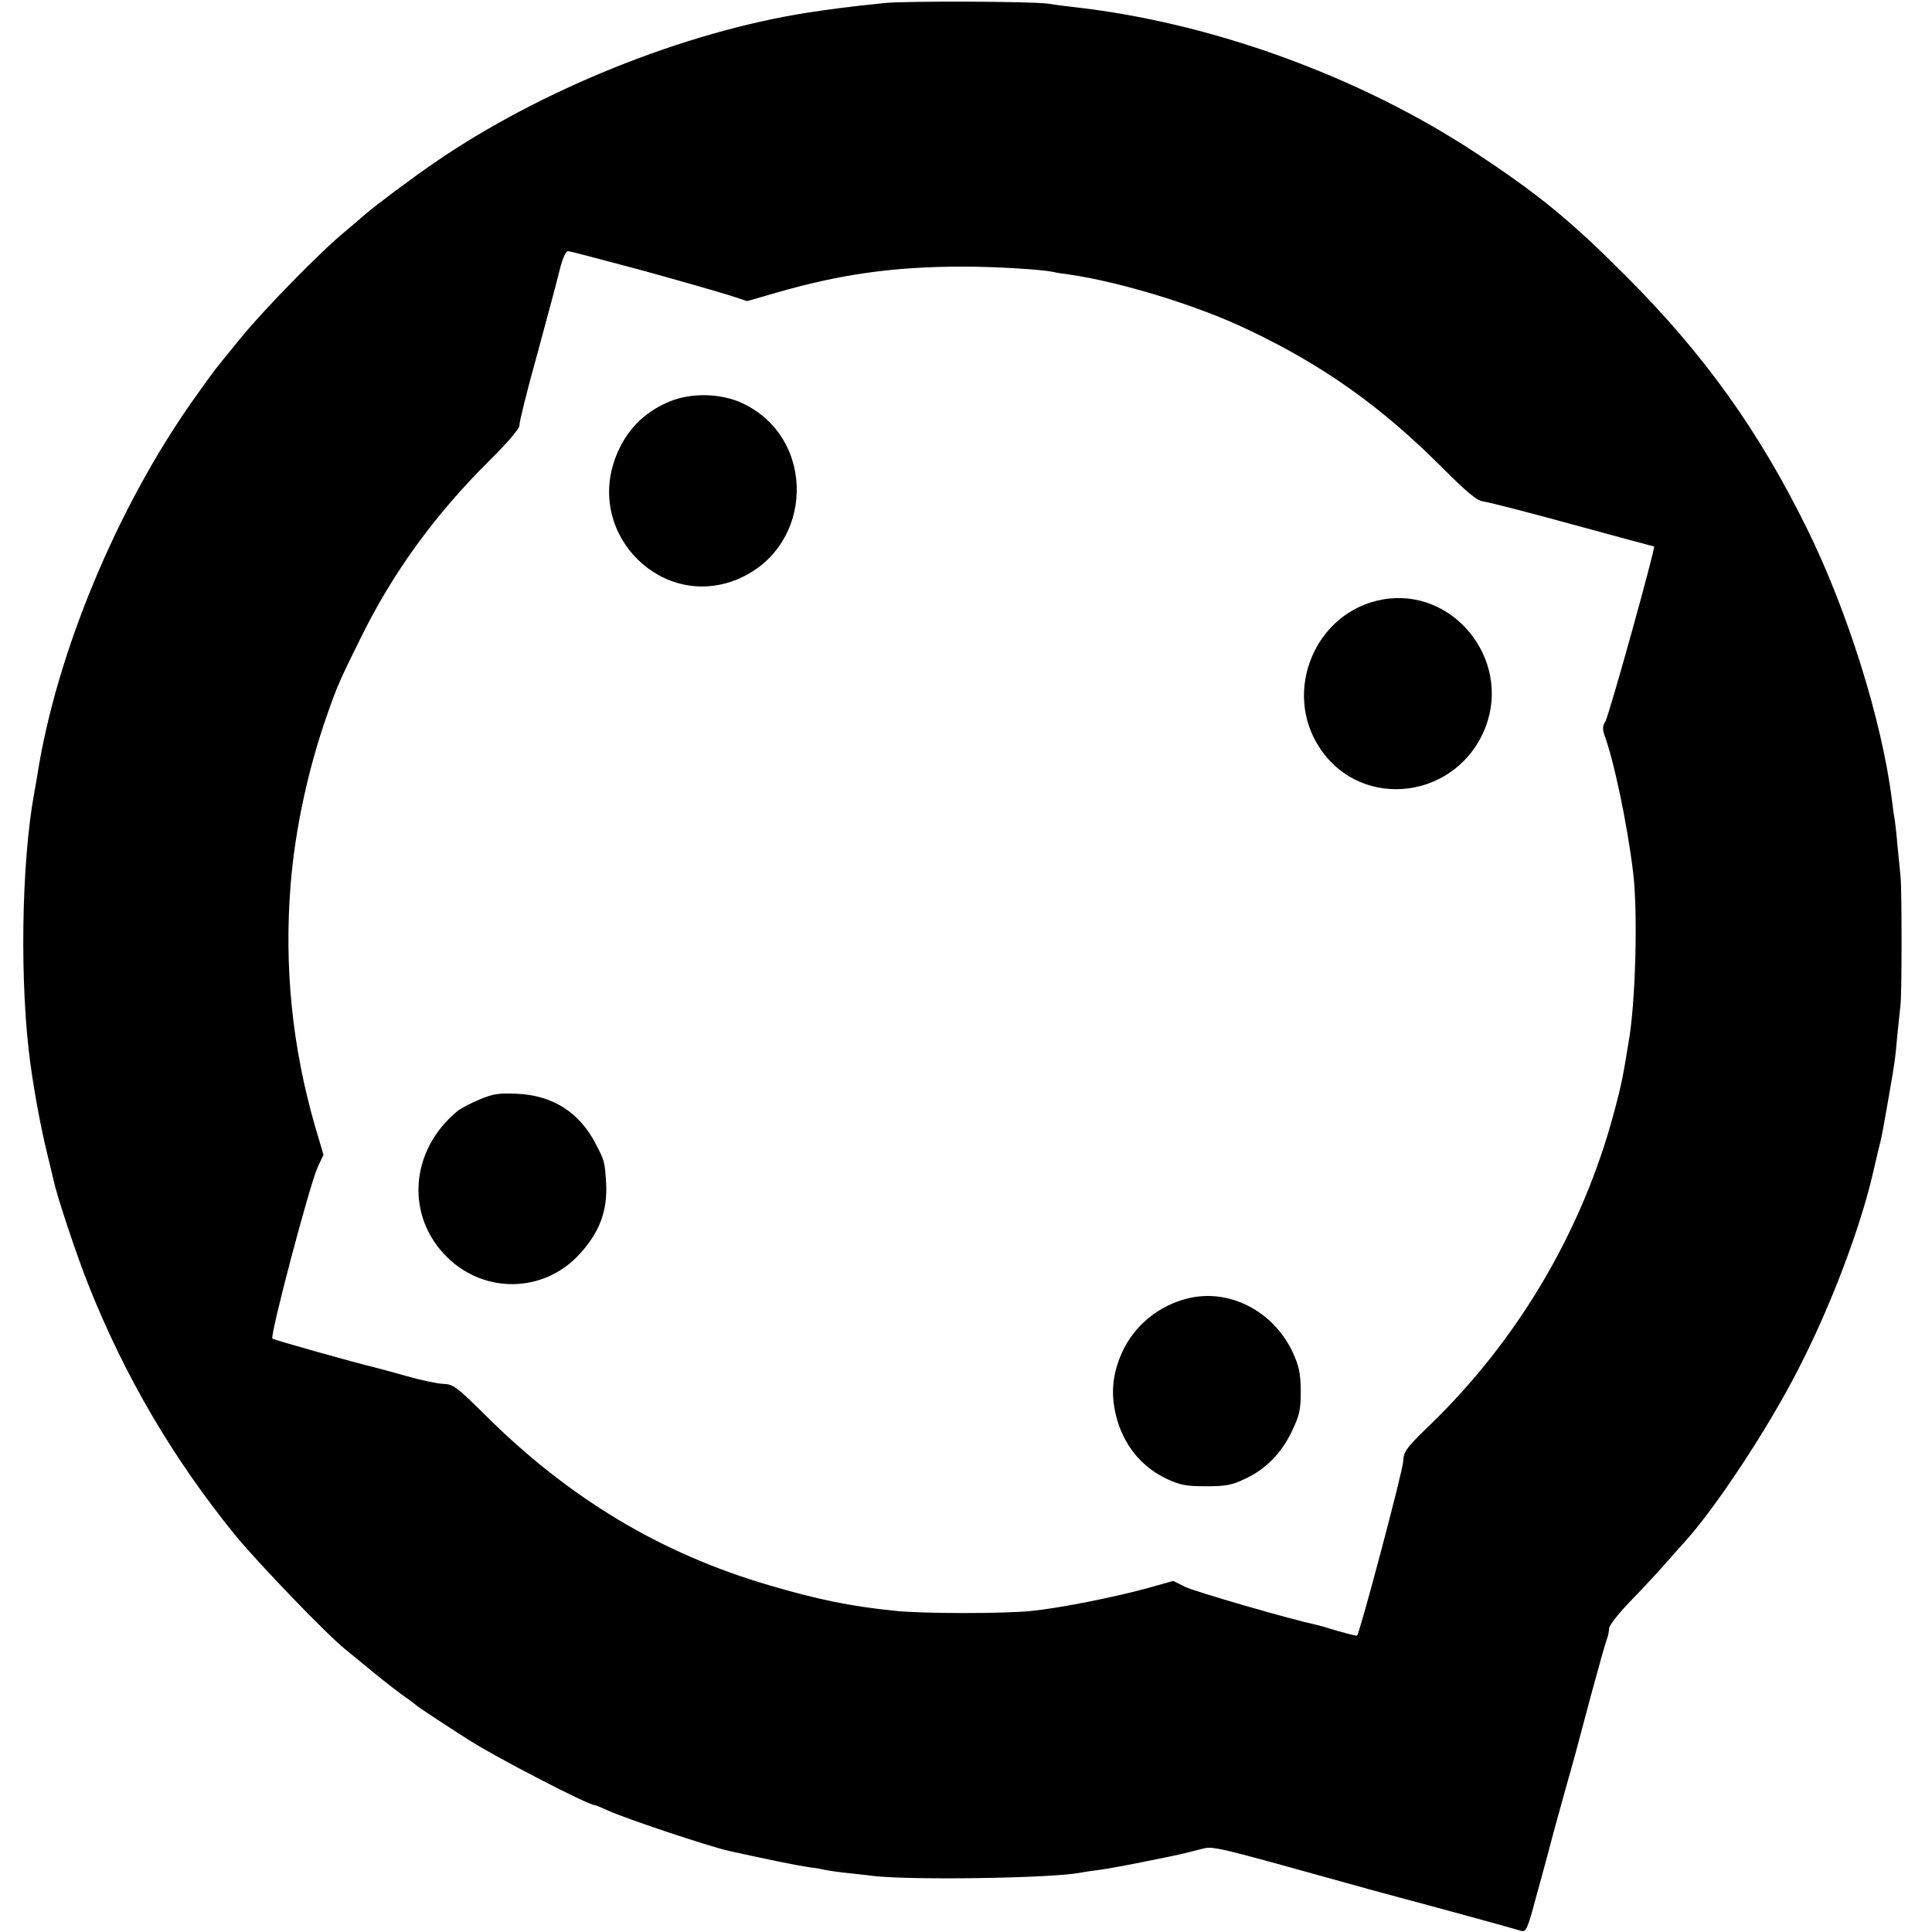 <?xml version="1.0" standalone="no"?>
<!DOCTYPE svg PUBLIC "-//W3C//DTD SVG 20010904//EN"
 "http://www.w3.org/TR/2001/REC-SVG-20010904/DTD/svg10.dtd">
<svg version="1.0" xmlns="http://www.w3.org/2000/svg"
 width="700pt" height="700pt" viewBox="0 0 700 700"
 preserveAspectRatio="xMidYMid meet">
<g transform="translate(0,700) scale(0.1,-0.1)"
fill="#000000" stroke="none">
<path d="M3205 6989 c-128 -13 -187 -21 -280 -35 -447 -70 -968 -280 -1350
-543 -82 -56 -213 -154 -251 -187 -12 -11 -46 -39 -75 -64 -88 -72 -289 -278
-373 -380 -102 -125 -92 -111 -173 -225 -277 -390 -499 -921 -568 -1365 -4
-25 -9 -53 -11 -63 -47 -256 -53 -694 -14 -980 15 -109 38 -233 61 -327 12
-47 22 -92 24 -100 13 -59 85 -275 126 -377 132 -332 307 -629 531 -905 82
-100 331 -359 398 -413 14 -11 61 -50 105 -86 44 -36 96 -76 115 -89 19 -13
37 -27 40 -30 5 -5 114 -77 190 -125 98 -63 431 -235 454 -235 3 0 25 -9 49
-20 63 -29 363 -129 437 -146 150 -33 248 -53 290 -59 25 -3 52 -8 60 -10 8
-2 35 -6 60 -9 25 -3 77 -8 115 -13 141 -16 651 -8 750 12 11 2 41 7 67 10 25
3 102 17 170 31 130 26 128 26 198 44 48 12 28 17 610 -145 69 -19 159 -43
200 -54 79 -21 323 -88 352 -97 17 -5 23 8 53 121 9 33 28 100 41 150 13 50
26 97 28 105 7 26 56 203 71 255 7 28 35 129 60 225 26 96 51 185 56 198 5 13
9 31 9 42 0 10 32 51 70 91 39 40 96 101 128 137 31 36 64 72 72 81 113 123
306 415 416 631 117 227 222 505 269 705 15 66 25 107 31 130 5 22 44 243 48
276 3 20 8 67 11 105 4 38 9 85 11 104 5 45 5 412 0 465 -2 22 -7 72 -11 110
-3 39 -8 81 -10 95 -3 14 -7 45 -10 70 -36 289 -161 687 -308 985 -175 355
-372 630 -652 911 -201 202 -319 299 -545 448 -424 280 -964 476 -1465 531
-33 4 -73 9 -90 12 -52 8 -517 10 -590 2z m-877 -969 c141 -39 284 -80 318
-91 l61 -20 104 30 c235 68 428 95 679 95 117 0 280 -10 325 -19 11 -3 36 -7
55 -9 189 -27 467 -112 651 -200 270 -128 481 -277 699 -495 96 -96 132 -126
155 -128 17 -2 161 -39 322 -83 161 -44 294 -80 296 -80 7 0 -164 -616 -177
-635 -9 -14 -10 -28 -4 -45 35 -93 84 -326 105 -500 18 -144 9 -481 -17 -620
-5 -30 -12 -71 -15 -90 -10 -58 -24 -115 -50 -207 -118 -409 -345 -786 -651
-1083 -90 -87 -98 -98 -100 -135 -1 -34 -157 -621 -167 -631 -2 -2 -32 6 -68
16 -35 11 -73 22 -84 24 -93 20 -439 120 -472 137 l-42 21 -93 -26 c-120 -33
-321 -73 -423 -83 -102 -10 -397 -10 -495 1 -158 16 -279 41 -452 92 -394 115
-728 316 -1032 619 -102 101 -114 110 -151 111 -22 1 -83 14 -135 29 -52 15
-102 28 -110 30 -79 19 -367 100 -373 105 -10 9 134 555 164 621 l21 45 -31
105 c-82 285 -112 575 -88 874 16 200 64 423 134 620 33 95 44 120 118 270
118 240 268 447 468 646 67 66 111 118 109 128 -1 9 27 124 64 256 36 132 73
270 82 308 10 40 22 67 30 67 7 0 128 -32 270 -70z"/>
<path d="M2428 5546 c-96 -39 -162 -108 -198 -204 -106 -281 171 -555 444
-440 276 117 286 510 16 637 -77 36 -183 39 -262 7z"/>
<path d="M5010 4828 c-244 -43 -366 -333 -227 -540 154 -230 503 -182 601 82
90 244 -121 503 -374 458z"/>
<path d="M1737 3016 c-32 -13 -68 -32 -80 -42 -173 -143 -189 -382 -35 -531
135 -131 346 -127 474 9 76 81 106 160 100 264 -5 77 -6 79 -39 142 -58 112
-155 173 -282 179 -68 3 -89 0 -138 -21z"/>
<path d="M4305 2296 c-107 -26 -196 -99 -240 -197 -35 -79 -41 -148 -21 -230
27 -105 91 -184 185 -228 47 -22 70 -26 141 -26 71 0 94 4 141 27 75 34 134
95 171 175 27 56 31 77 31 144 -1 65 -6 89 -30 141 -70 148 -229 230 -378 194z"/>
</g>
</svg>
